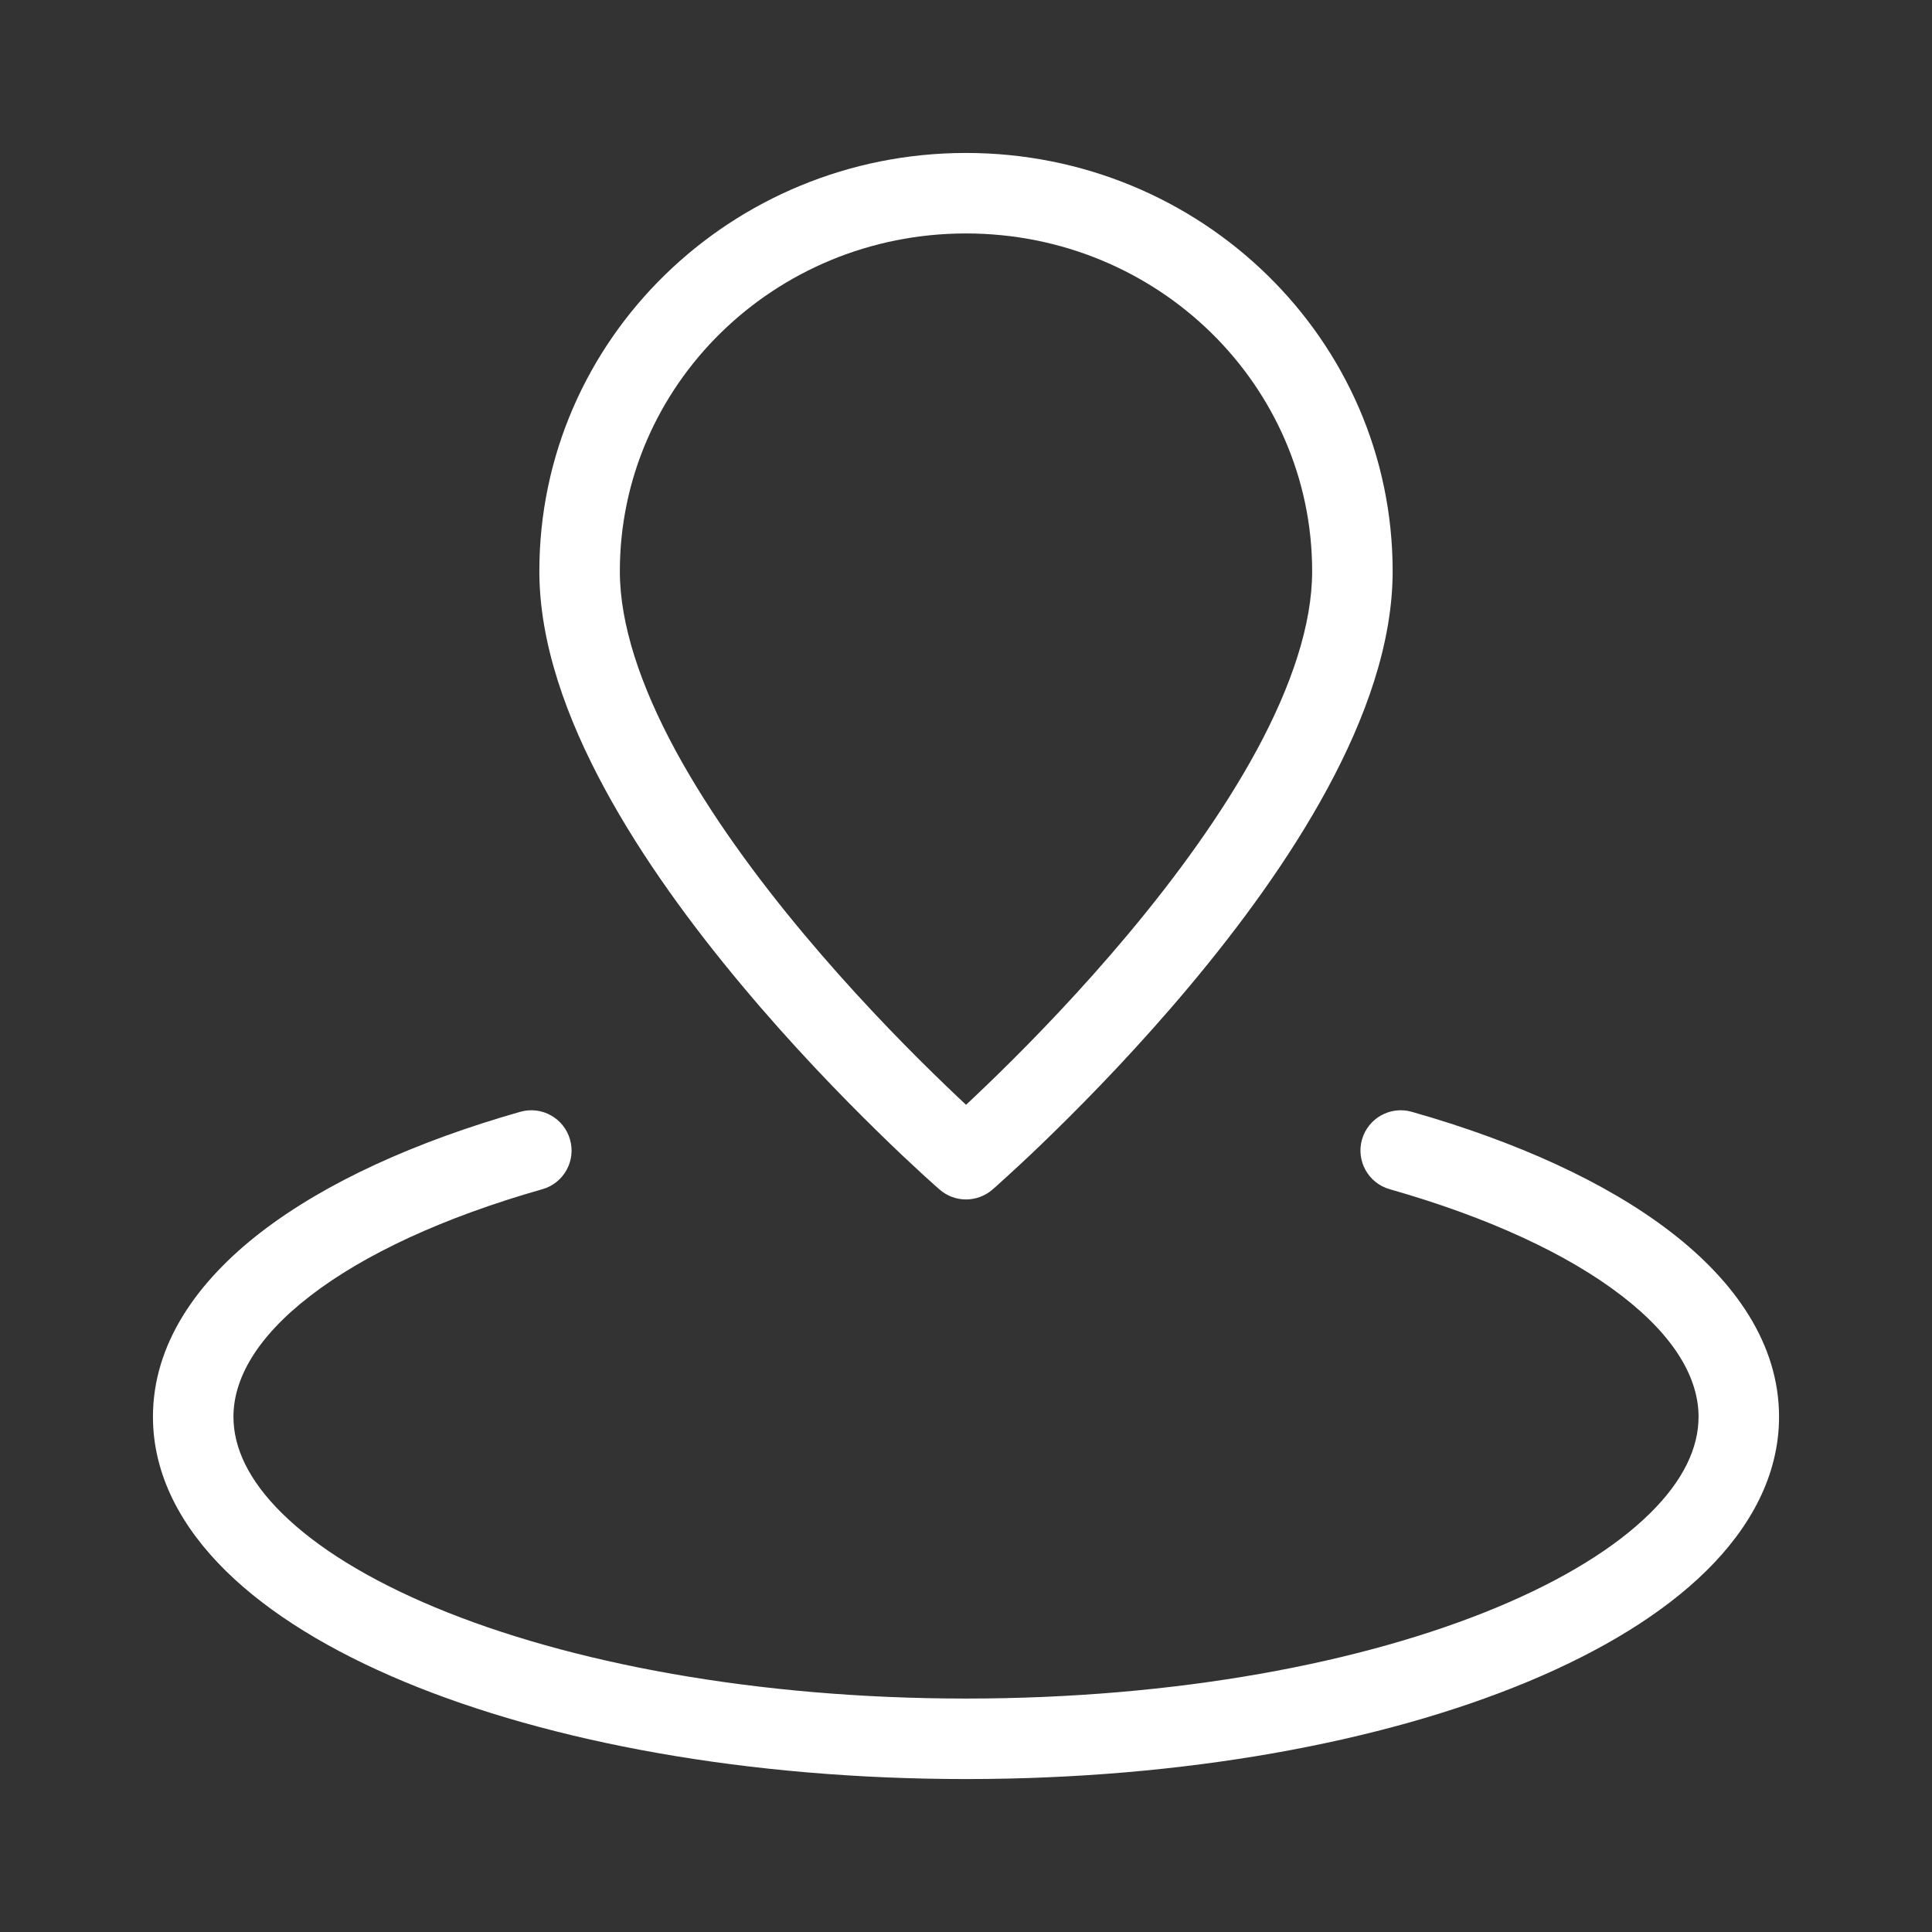 <?xml version="1.0" encoding="UTF-8"?> <svg xmlns="http://www.w3.org/2000/svg" width="24" height="24" viewBox="0 0 24 24" fill="none"><rect x="0" y="0" width="24" height="24" fill="#333333" stroke="none"/><path d="M12 14.4L11.672 14.777C11.86 14.941 12.14 14.941 12.329 14.777L12 14.4ZM6.737 14.773C7.003 14.698 7.157 14.421 7.081 14.156C7.006 13.89 6.729 13.736 6.464 13.811L6.737 14.773ZM17.537 13.811C17.271 13.736 16.995 13.89 16.919 14.156C16.844 14.421 16.998 14.698 17.264 14.773L17.537 13.811ZM16.3 7.096C16.3 7.759 16.043 8.521 15.611 9.32C15.182 10.111 14.605 10.898 14.017 11.601C13.431 12.302 12.843 12.909 12.401 13.341C12.18 13.557 11.997 13.729 11.869 13.846C11.805 13.904 11.755 13.949 11.722 13.979C11.705 13.994 11.692 14.005 11.684 14.013C11.68 14.016 11.677 14.019 11.675 14.021C11.674 14.021 11.673 14.022 11.673 14.022C11.672 14.023 11.672 14.023 11.672 14.023C11.672 14.023 11.672 14.023 11.672 14.023C11.672 14.023 11.672 14.023 12 14.4C12.329 14.777 12.329 14.777 12.329 14.777C12.329 14.777 12.329 14.777 12.329 14.777C12.329 14.777 12.329 14.776 12.33 14.776C12.331 14.775 12.332 14.774 12.333 14.773C12.336 14.771 12.34 14.768 12.345 14.763C12.354 14.755 12.369 14.742 12.387 14.726C12.424 14.693 12.477 14.645 12.544 14.583C12.679 14.46 12.871 14.281 13.1 14.056C13.558 13.608 14.17 12.976 14.784 12.242C15.396 11.511 16.019 10.667 16.49 9.796C16.958 8.931 17.3 7.997 17.3 7.096H16.3ZM12 14.4C12.329 14.023 12.329 14.023 12.329 14.023C12.329 14.023 12.329 14.023 12.329 14.023C12.329 14.023 12.328 14.023 12.328 14.022C12.328 14.022 12.327 14.021 12.326 14.021C12.324 14.019 12.321 14.016 12.317 14.013C12.309 14.005 12.296 13.994 12.279 13.979C12.246 13.949 12.196 13.904 12.132 13.846C12.004 13.729 11.821 13.557 11.6 13.341C11.158 12.909 10.57 12.302 9.984 11.601C9.396 10.898 8.819 10.111 8.39 9.32C7.958 8.521 7.7 7.759 7.7 7.096H6.7C6.7 7.997 7.043 8.931 7.511 9.796C7.982 10.667 8.605 11.511 9.217 12.242C9.83 12.976 10.443 13.608 10.901 14.056C11.13 14.281 11.322 14.46 11.456 14.583C11.524 14.645 11.577 14.693 11.614 14.726C11.632 14.742 11.646 14.755 11.656 14.763C11.661 14.768 11.665 14.771 11.668 14.773C11.669 14.774 11.67 14.775 11.671 14.776C11.671 14.776 11.672 14.777 11.672 14.777C11.672 14.777 11.672 14.777 11.672 14.777C11.672 14.777 11.672 14.777 12 14.4ZM7.7 7.096C7.7 4.789 9.615 2.9 12 2.9V1.9C9.084 1.9 6.7 4.216 6.7 7.096H7.7ZM12 2.9C14.386 2.9 16.3 4.789 16.3 7.096H17.3C17.3 4.216 14.917 1.9 12 1.9V2.9ZM21.1 17.6C21.1 17.978 20.919 18.384 20.495 18.801C20.07 19.22 19.429 19.62 18.596 19.967C16.934 20.66 14.602 21.1 12 21.1V22.1C14.701 22.1 17.169 21.645 18.981 20.89C19.886 20.513 20.651 20.051 21.197 19.513C21.745 18.973 22.1 18.326 22.1 17.6H21.1ZM12 21.1C9.399 21.1 7.067 20.66 5.404 19.967C4.572 19.62 3.931 19.22 3.506 18.801C3.082 18.384 2.9 17.978 2.9 17.6H1.9C1.9 18.326 2.256 18.973 2.804 19.513C3.35 20.051 4.115 20.513 5.02 20.89C6.832 21.645 9.3 22.1 12 22.1V21.1ZM2.9 17.6C2.9 17.131 3.184 16.614 3.855 16.097C4.521 15.583 5.506 15.123 6.737 14.773L6.464 13.811C5.16 14.182 4.045 14.688 3.244 15.305C2.449 15.918 1.9 16.694 1.9 17.6H2.9ZM17.264 14.773C18.495 15.123 19.48 15.583 20.146 16.097C20.817 16.614 21.1 17.131 21.1 17.6H22.1C22.1 16.694 21.552 15.918 20.756 15.305C19.956 14.688 18.841 14.182 17.537 13.811L17.264 14.773Z" fill="white"></path></svg> 